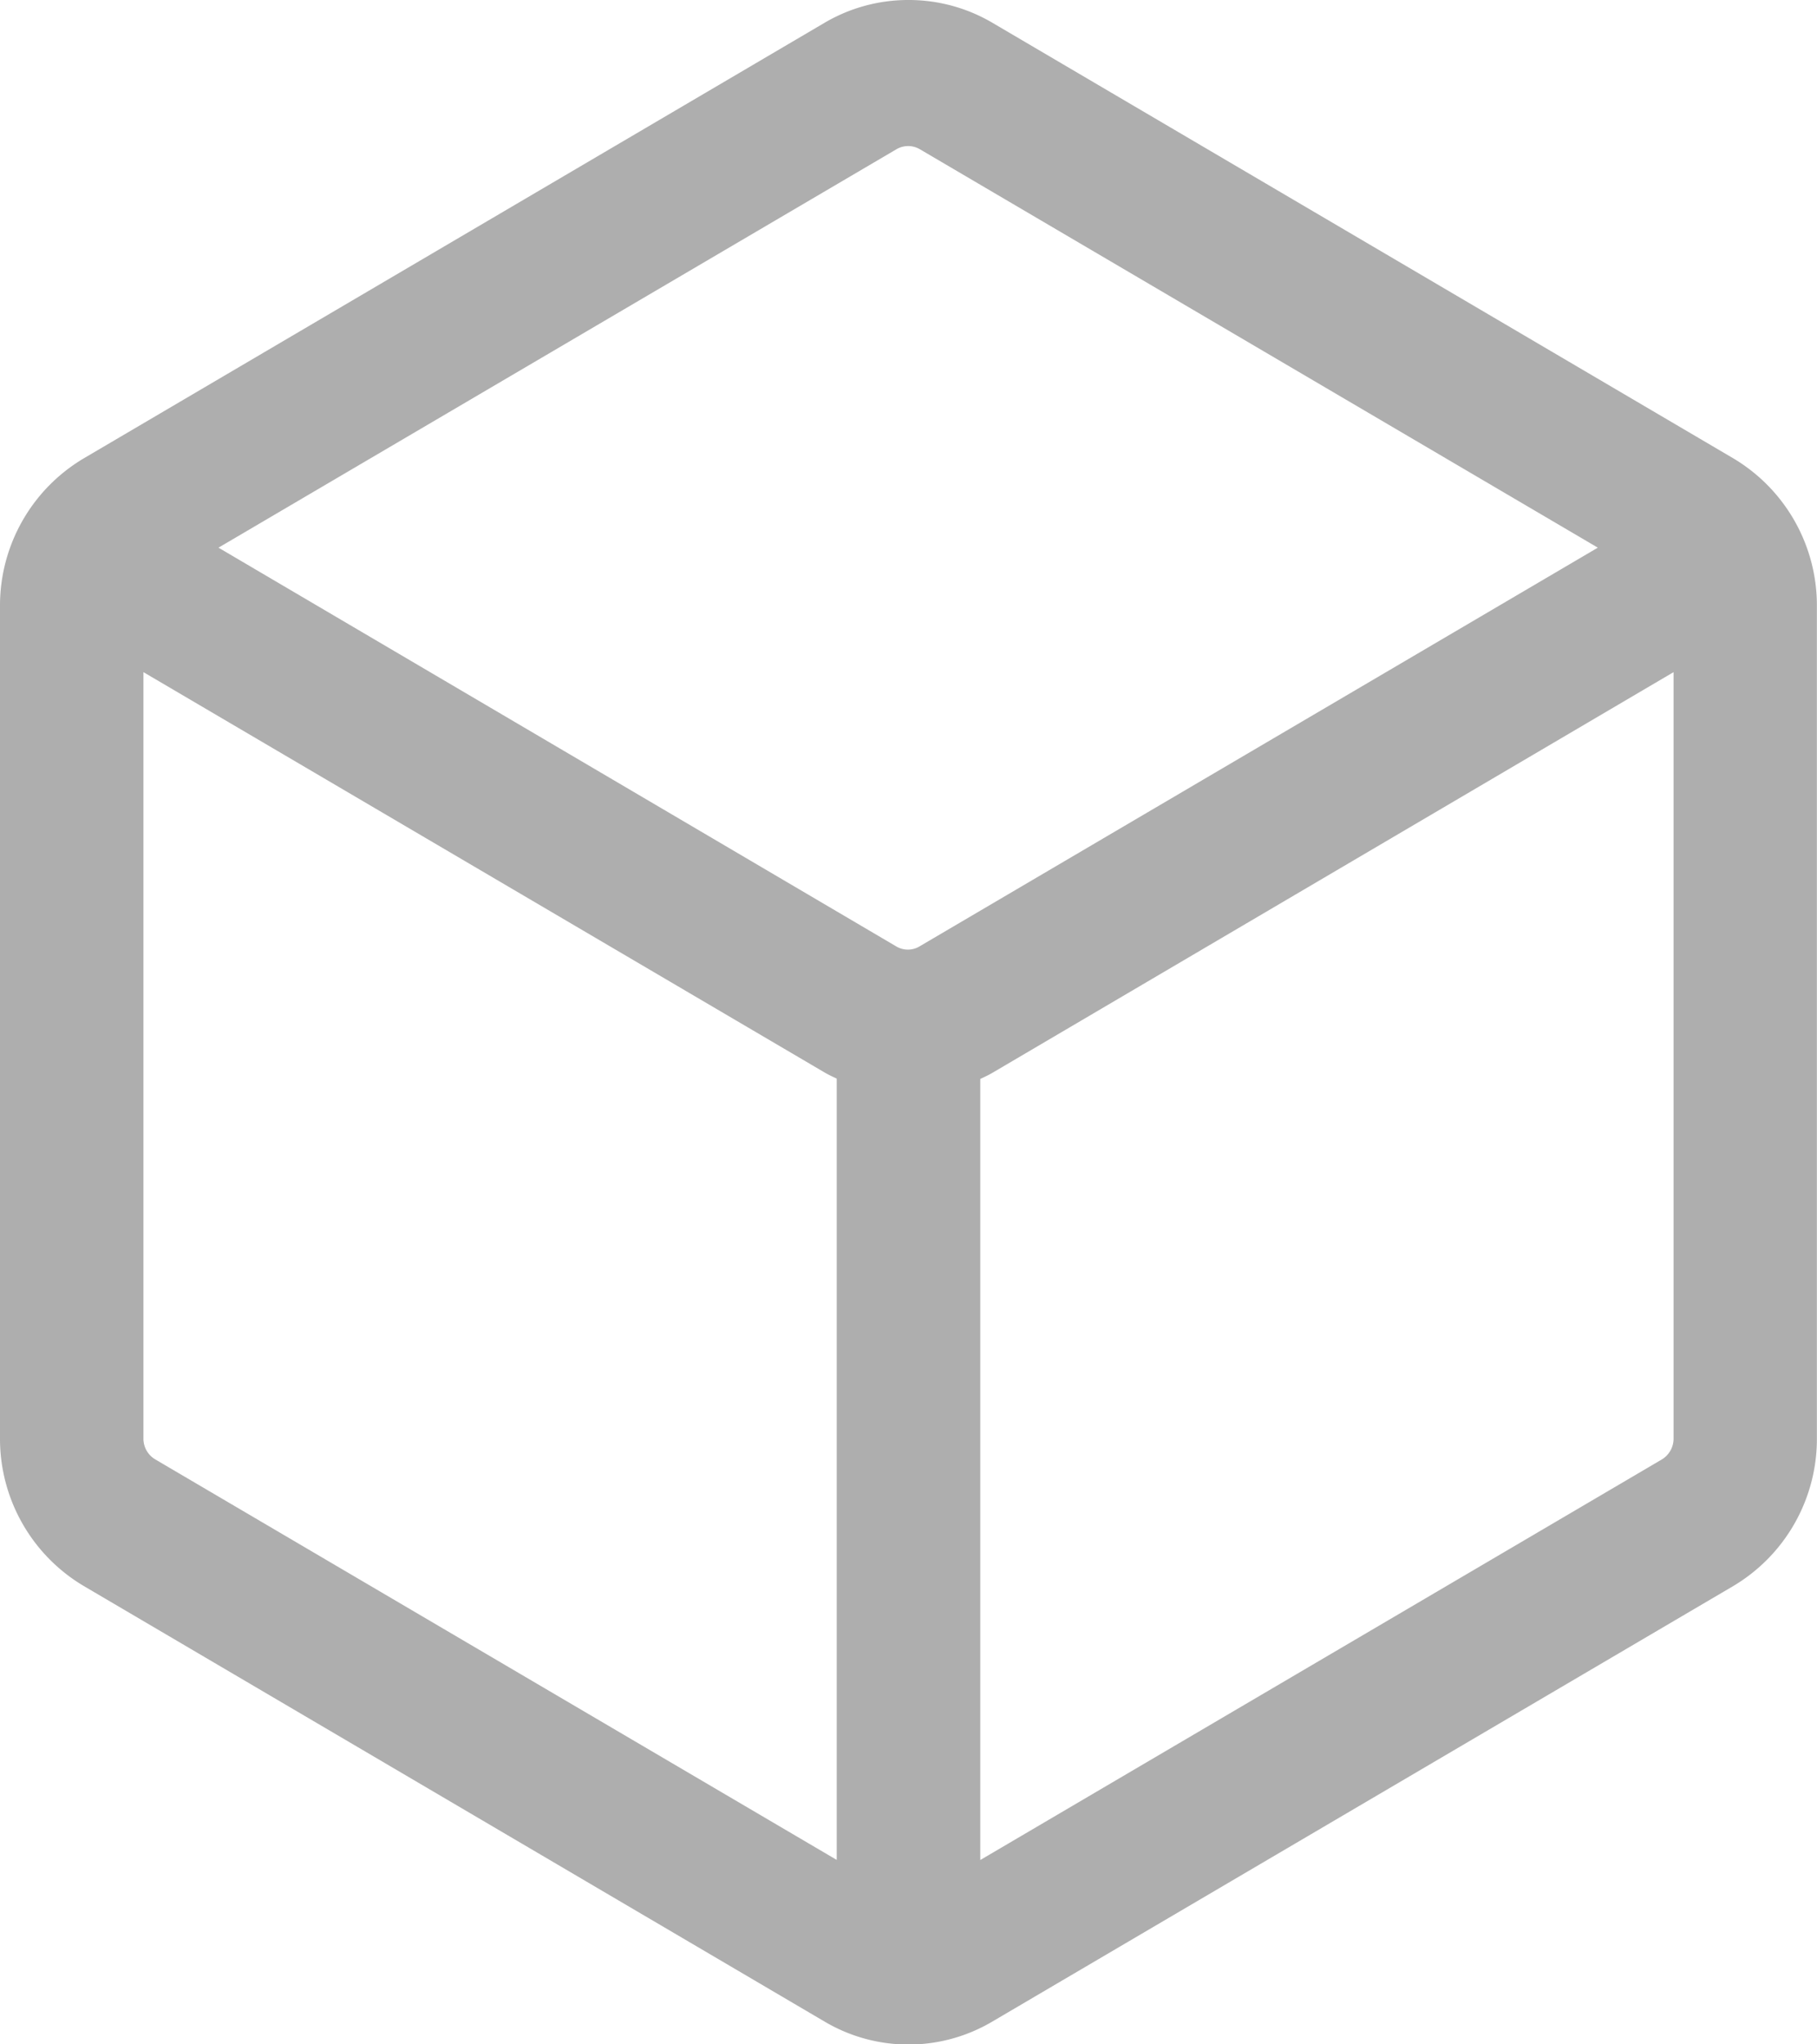<svg xmlns="http://www.w3.org/2000/svg" width="16" height="18" viewBox="0 0 16 18">
  <path id="icons8-portraits" d="M13,3a1.452,1.452,0,0,0-.738.2L5.737,7.036A1.507,1.507,0,0,0,5,8.335v7.329a1.507,1.507,0,0,0,.737,1.3L12.262,20.8a1.45,1.45,0,0,0,1.475,0l6.525-3.835a1.507,1.507,0,0,0,.737-1.3V8.335a1.507,1.507,0,0,0-.737-1.3L13.738,3.2A1.452,1.452,0,0,0,13,3Zm0,1.286a.205.205,0,0,1,.1.028h0l5.97,3.508-5.97,3.509a.2.2,0,0,1-.211,0L6.924,7.822l5.97-3.508h0A.205.205,0,0,1,13,4.286ZM6.263,8.918l6,3.526c.034.02.07.036.105.053v6.879l-6-3.526a.212.212,0,0,1-.105-.186Zm13.474,0v6.747a.214.214,0,0,1-.105.186l-6,3.526V12.5c.035-.017.071-.033.105-.053Z" transform="translate(-5 -3)" fill="#aeaeae"/>
</svg>
